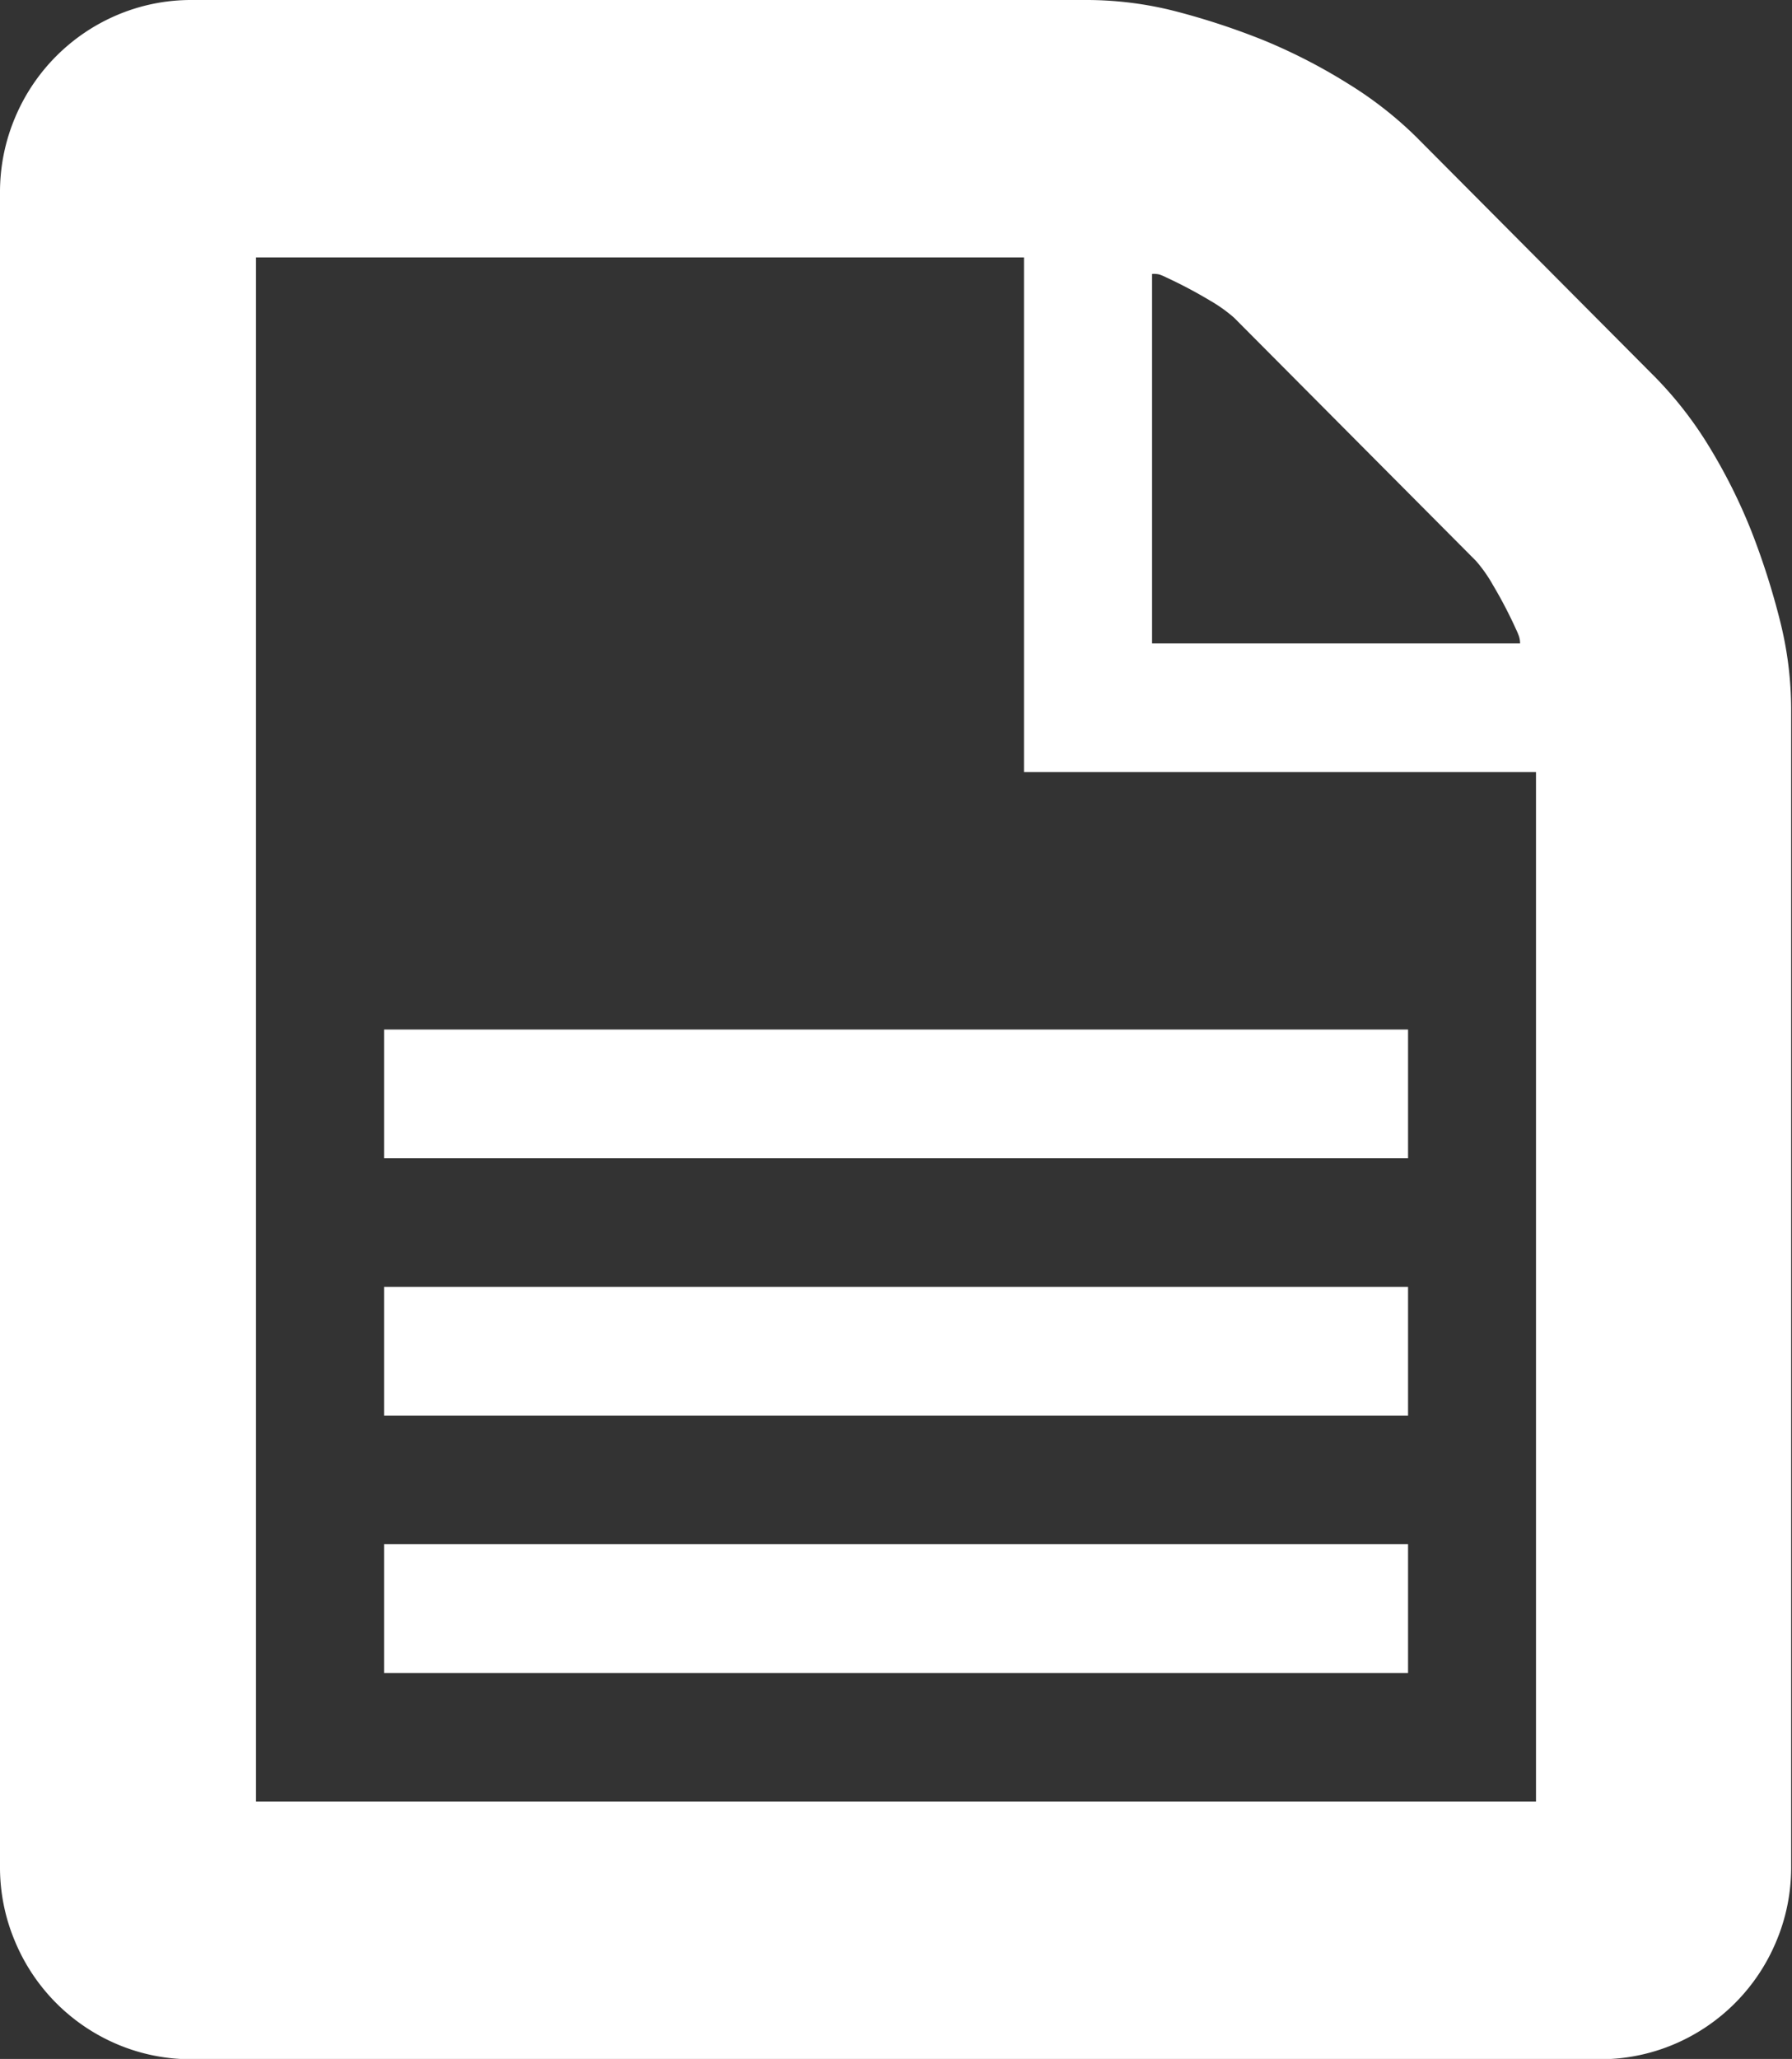 <?xml version="1.0" encoding="iso-8859-1"?>
<svg xmlns="http://www.w3.org/2000/svg" width="168.91" height="193.97" viewBox="0 0 168.91 193.97">
  <rect x="0" y="0" width="168.91" height="193.97" fill="#333333" stroke="none"/>
  <defs>
    <style>
      .a {
        fill: #fff;
      }
    </style>
  </defs>
  <title>Terms</title>
  <path class="a" d="M168.15,35.8a36.1,36.1,0,0,1,5,6.45,52.12,52.12,0,0,1,4,8,70.23,70.23,0,0,1,2.74,8.62,34.17,34.17,0,0,1,1,8.05V176a17.89,17.89,0,0,1-1.41,7.1,18.05,18.05,0,0,1-9.61,9.67,17.82,17.82,0,0,1-7.07,1.42H30.16a17.82,17.82,0,0,1-7.07-1.42,18.05,18.05,0,0,1-9.61-9.67,17.9,17.9,0,0,1-1.42-7.1V18.38a18,18,0,0,1,1.42-7.11,18.08,18.08,0,0,1,9.61-9.66A17.82,17.82,0,0,1,30.16.19h84.46a33.89,33.89,0,0,1,8,1A68.11,68.11,0,0,1,131.21,4a53.19,53.19,0,0,1,7.91,4.07,36.25,36.25,0,0,1,6.41,5ZM156.84,169.92v-97H108.58V24.44H36.19V169.92ZM48.26,109.3h96.52V97.18H48.26Zm0,24.25h96.52V121.43H48.26Zm0,24.25h96.52V145.67H48.26ZM120.65,26V60.81h34.69a2.18,2.18,0,0,0-.1-.66,6.15,6.15,0,0,0-.28-.67,42,42,0,0,0-2.17-4.16,13.53,13.53,0,0,0-1.6-2.28L128.38,30.12a14.06,14.06,0,0,0-2.26-1.61A43.94,43.94,0,0,0,122,26.33a5.36,5.36,0,0,0-.66-.28A2.18,2.18,0,0,0,120.65,26Z" transform="translate(-12.06 -0.19)"/>
</svg>